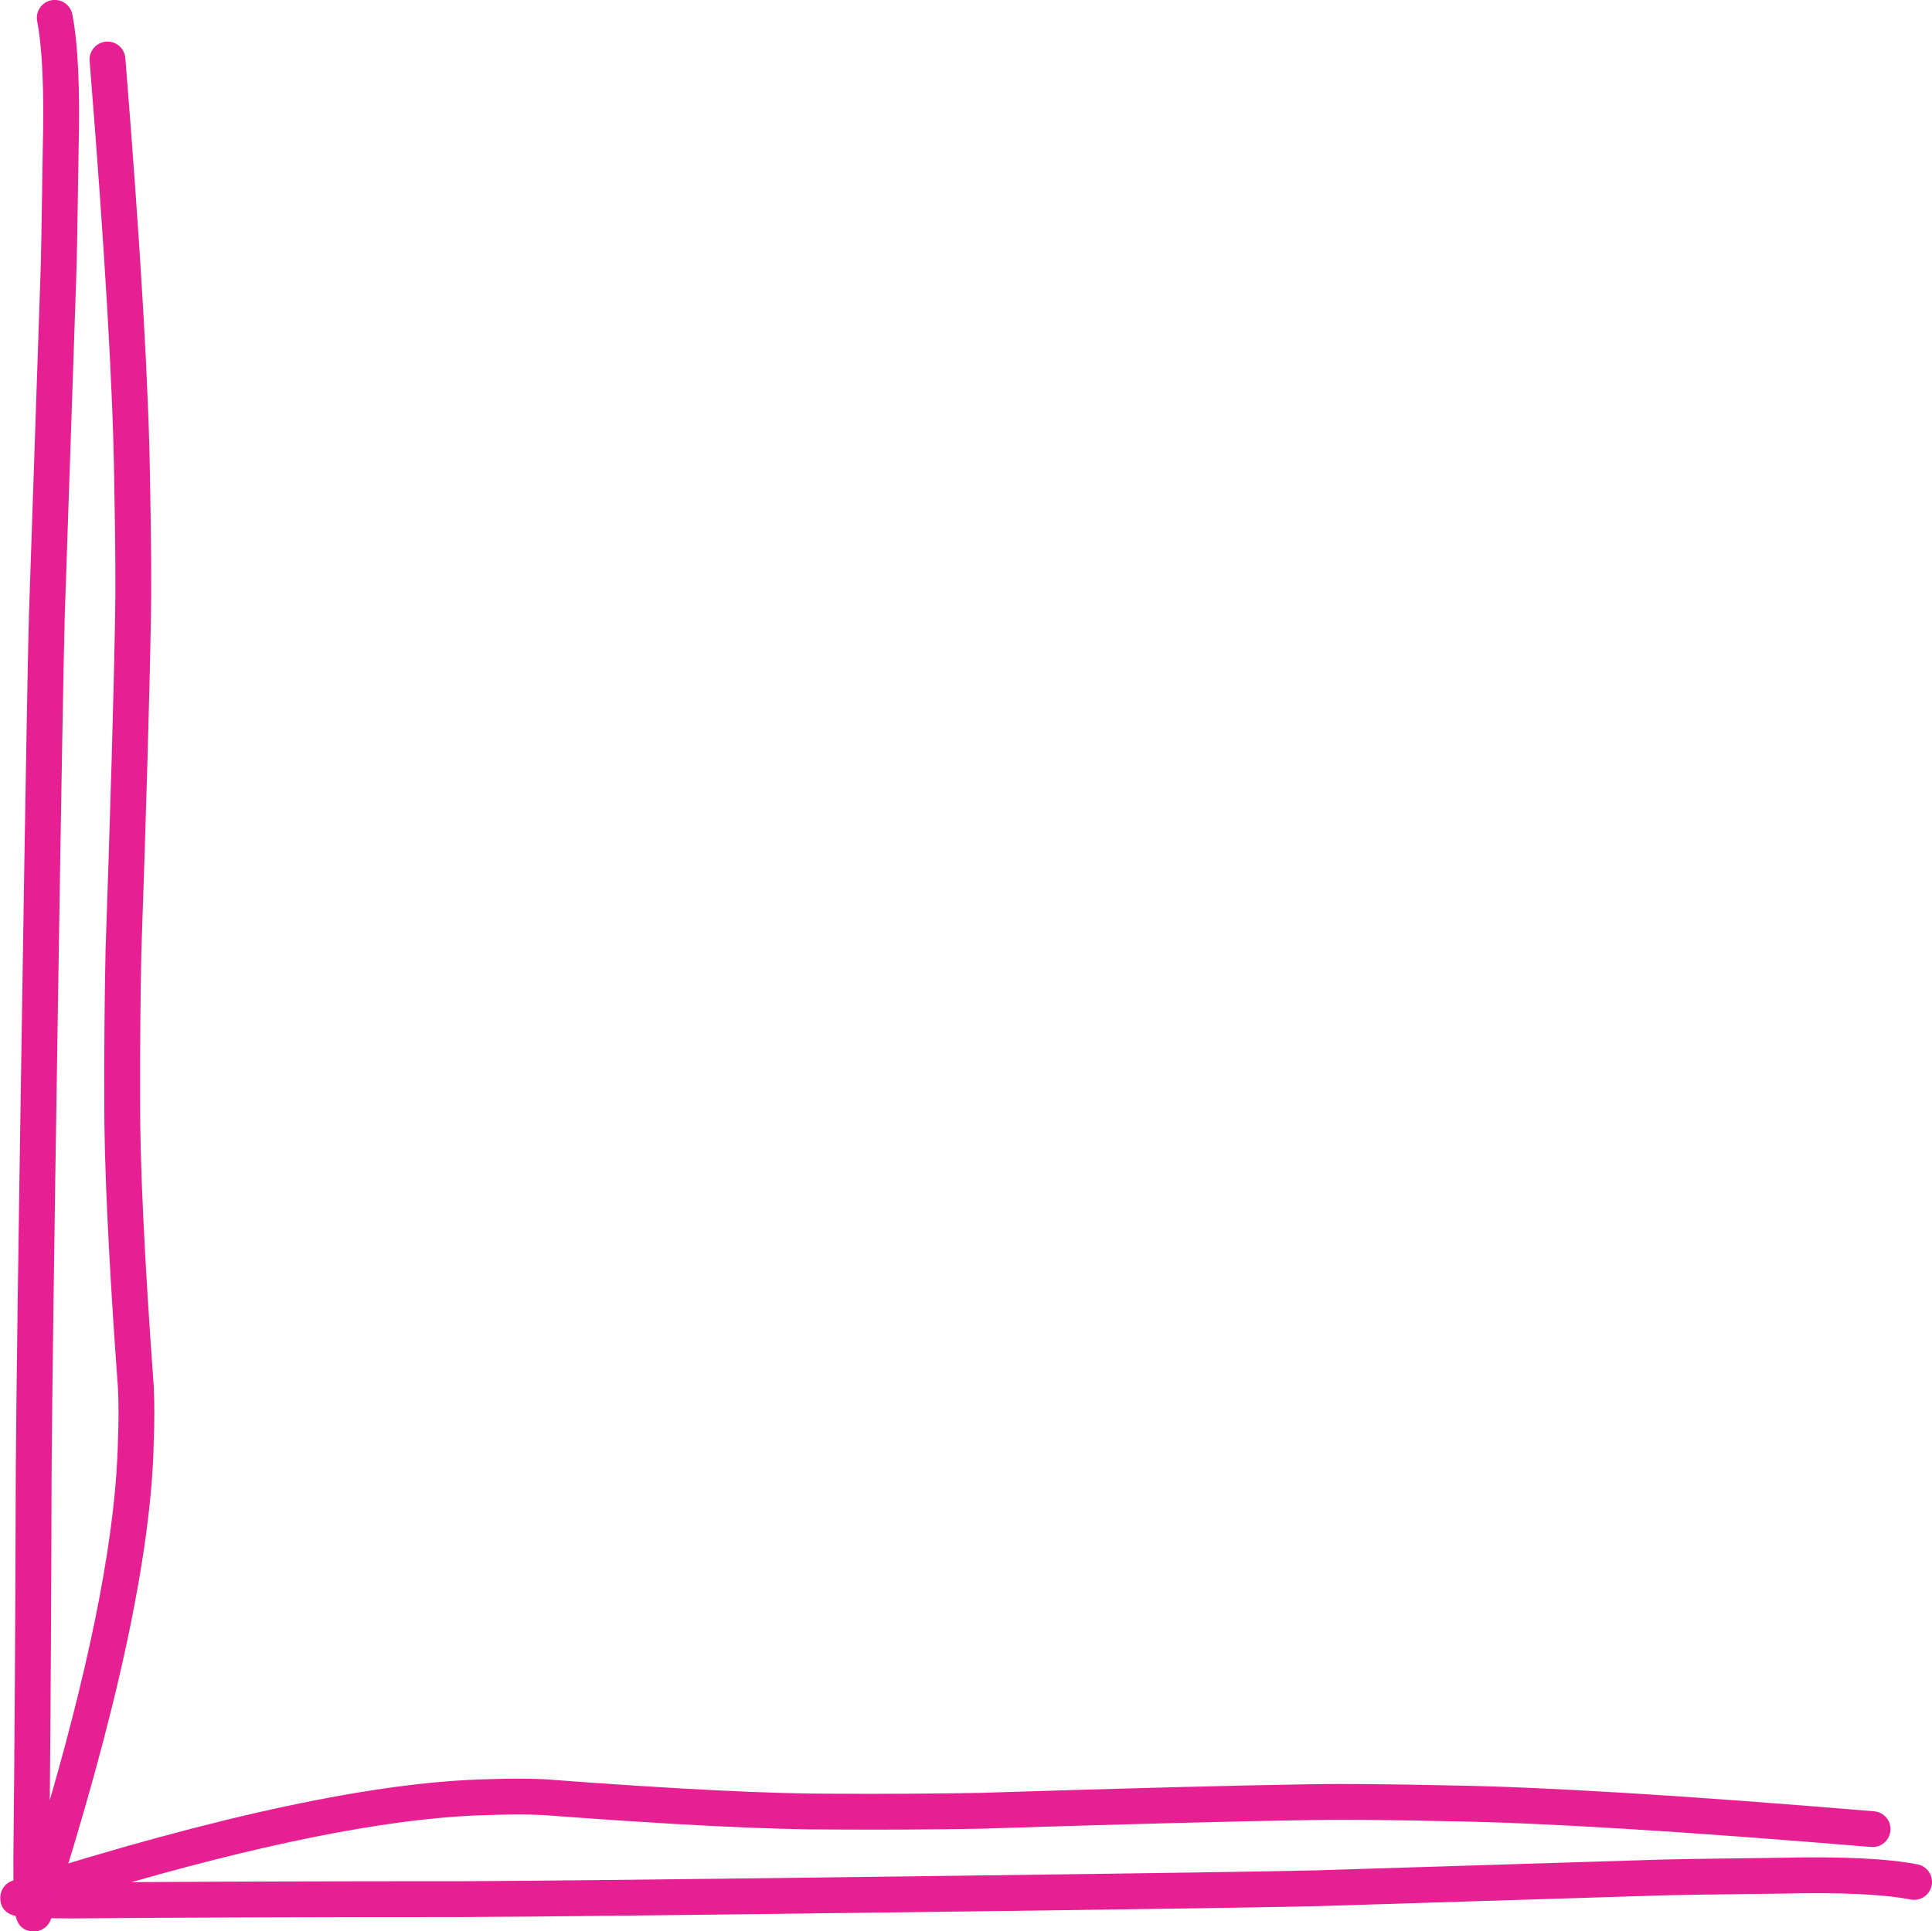 <?xml version="1.0" encoding="UTF-8" standalone="no"?><svg xmlns="http://www.w3.org/2000/svg" xmlns:xlink="http://www.w3.org/1999/xlink" fill="#e61f93" height="339.2" preserveAspectRatio="xMidYMid meet" version="1" viewBox="1118.8 603.5 339.3 339.2" width="339.3" zoomAndPan="magnify"><g fill-opacity="0.996"><g id="change1_2"><path d="M1128.42,603.489C1128.223,603.489,1128.022,603.508,1127.821,603.546C1126.115,603.875,1124.999,605.525,1125.328,607.231Q1126.708,614.388,1126.313,629.736L1126.312,629.773Q1126.045,648.87,1125.882,652.521L1125.881,652.554L1123.891,711.266L1123.89,711.282Q1123.582,721.943,1122.675,780.512L1122.675,780.511Q1121.689,843.338,1121.572,861.678L1121.572,861.69Q1121.464,901.852,1121.146,930.12L1121.146,930.149Q1121.13,938.007,1121.501,939.834L1121.501,939.834Q1122.09,942.728,1124.753,942.733L1124.759,942.733Q1124.9,942.733,1125.04,942.721C1126.301,942.61,1127.372,941.754,1127.759,940.548Q1145.176,886.273,1145.804,856.736L1145.803,856.736Q1146.006,851.628,1145.814,847.207L1145.809,847.115Q1143.311,812.861,1143.409,796.244L1143.409,796.216Q1143.371,783.193,1143.619,770.903L1143.619,770.903Q1144.932,732.748,1145.296,712.634L1145.296,712.634Q1145.475,704.519,1145.146,687.793L1145.146,687.793Q1144.838,663.719,1140.811,613.699C1140.679,612.053,1139.302,610.805,1137.679,610.805C1137.594,610.805,1137.509,610.808,1137.423,610.815C1135.691,610.955,1134.4,612.472,1134.54,614.203Q1138.549,664.012,1138.854,687.873L1138.854,687.895Q1139.181,704.511,1139.006,712.496L1139.005,712.508Q1138.643,732.571,1137.33,770.687L1137.329,770.731Q1137.079,783.113,1137.117,796.235L1137.117,796.235Q1137.02,813.099,1139.533,847.573L1139.532,847.573Q1139.707,851.693,1139.516,856.486L1139.514,856.545Q1139.032,879.878,1127.545,919.709L1127.545,919.709Q1127.775,894.731,1127.864,861.707L1127.864,861.718Q1127.98,843.398,1128.966,780.61L1128.966,780.609Q1129.872,722.138,1130.179,711.479L1130.179,711.479L1132.17,652.768L1132.17,652.768Q1132.336,648.973,1132.603,629.898L1132.603,629.898Q1133.016,613.867,1131.506,606.04C1131.216,604.535,1129.898,603.489,1128.42,603.489 Z"/></g><g id="change1_1"><path d="M1458.103,934.055C1458.103,934.252,1458.084,934.453,1458.044,934.654C1457.711,936.359,1456.058,937.471,1454.353,937.137Q1447.2,935.738,1431.851,936.092L1431.814,936.093Q1412.716,936.309,1409.065,936.462L1409.031,936.463L1350.314,938.297L1350.299,938.297Q1339.637,938.577,1281.066,939.327L1281.066,939.327Q1218.237,940.145,1199.897,940.212L1199.885,940.212Q1159.722,940.213,1131.454,940.456L1131.425,940.456Q1123.567,940.451,1121.741,940.075L1121.741,940.075Q1118.848,939.478,1118.85,936.815L1118.85,936.809Q1118.851,936.668,1118.863,936.528C1118.978,935.268,1119.837,934.199,1121.043,933.815Q1175.365,916.543,1204.904,915.995L1204.904,915.995Q1210.012,915.806,1214.432,916.01L1214.524,916.015Q1248.772,918.604,1265.389,918.551L1265.417,918.551Q1278.44,918.624,1290.73,918.409L1290.73,918.409Q1328.888,917.197,1349.004,916.887L1349.004,916.887Q1357.12,916.731,1373.845,917.104L1373.845,917.105Q1397.917,917.476,1447.927,921.637C1449.572,921.773,1450.817,923.154,1450.812,924.777C1450.812,924.861,1450.808,924.947,1450.801,925.033C1450.657,926.764,1449.137,928.051,1447.405,927.907Q1397.608,923.764,1373.748,923.396L1373.726,923.395Q1357.111,923.024,1349.125,923.178L1349.113,923.178Q1329.049,923.487,1290.93,924.698L1290.886,924.699Q1278.503,924.917,1265.382,924.842L1265.382,924.843Q1248.517,924.895,1214.05,922.289L1214.05,922.291Q1209.93,922.105,1205.138,922.283L1205.077,922.284Q1181.744,922.705,1141.882,934.085L1141.882,934.085Q1166.861,933.921,1199.885,933.921L1199.873,933.921Q1218.194,933.854,1280.985,933.036L1280.985,933.036Q1339.459,932.286,1350.118,932.007L1350.118,932.007L1408.835,930.174L1408.835,930.174Q1412.63,930.018,1431.706,929.801L1431.706,929.802Q1447.737,929.432,1455.561,930.962C1457.065,931.256,1458.107,932.577,1458.103,934.055 Z"/></g></g></svg>